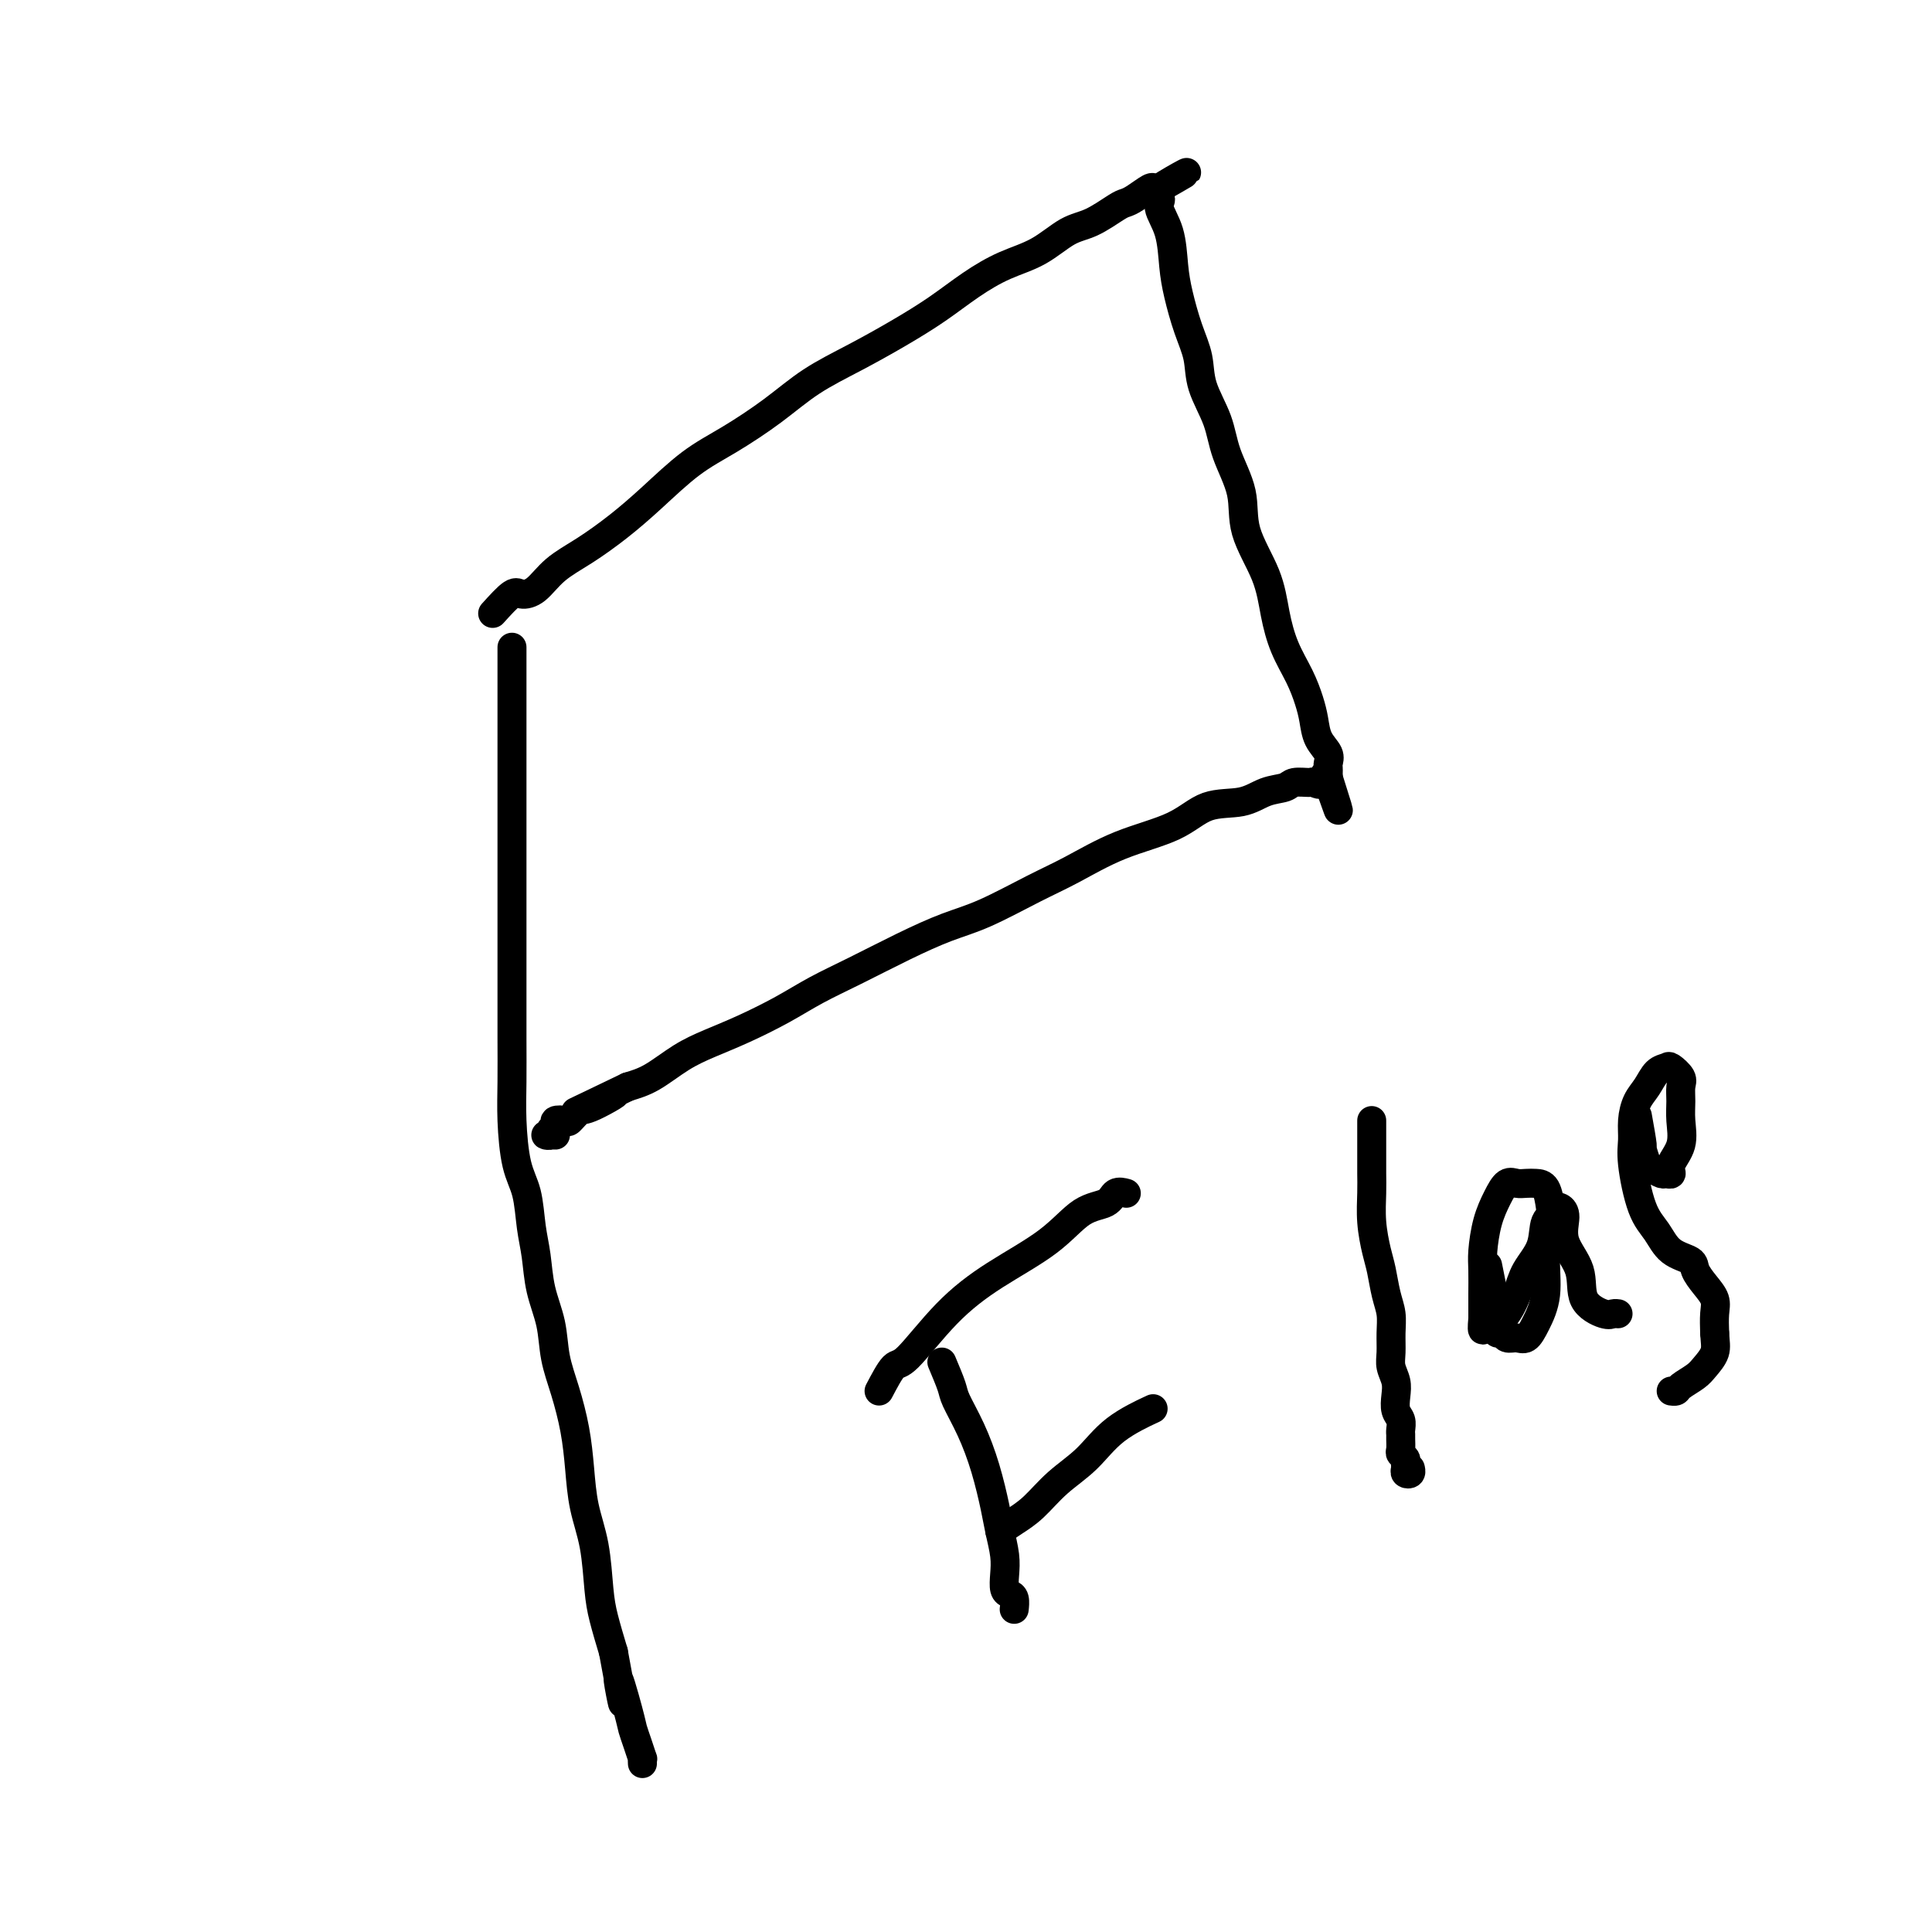 <svg viewBox='0 0 400 400' version='1.1' xmlns='http://www.w3.org/2000/svg' xmlns:xlink='http://www.w3.org/1999/xlink'><g fill='none' stroke='#000000' stroke-width='6' stroke-linecap='round' stroke-linejoin='round'><path d='M106,134c0.000,2.132 0.000,4.265 0,6c-0.000,1.735 -0.000,3.073 0,5c0.000,1.927 0.000,4.445 0,7c-0.000,2.555 -0.000,5.148 0,8c0.000,2.852 0.000,5.964 0,9c-0.000,3.036 -0.000,5.995 0,9c0.000,3.005 0.000,6.055 0,9c-0.000,2.945 -0.001,5.785 0,9c0.001,3.215 0.002,6.807 0,10c-0.002,3.193 -0.008,5.989 0,9c0.008,3.011 0.029,6.236 0,9c-0.029,2.764 -0.110,5.065 0,8c0.110,2.935 0.410,6.502 1,9c0.590,2.498 1.472,3.926 2,6c0.528,2.074 0.704,4.794 1,7c0.296,2.206 0.712,3.900 1,6c0.288,2.100 0.448,4.607 1,7c0.552,2.393 1.496,4.671 2,7c0.504,2.329 0.568,4.707 1,7c0.432,2.293 1.233,4.500 2,7c0.767,2.500 1.501,5.294 2,8c0.499,2.706 0.763,5.323 1,8c0.237,2.677 0.448,5.413 1,8c0.552,2.587 1.447,5.023 2,8c0.553,2.977 0.764,6.494 1,9c0.236,2.506 0.496,4.002 1,6c0.504,1.998 1.252,4.499 2,7'/><path d='M127,342c3.367,18.067 1.284,8.236 1,6c-0.284,-2.236 1.230,3.123 2,6c0.770,2.877 0.795,3.272 1,4c0.205,0.728 0.591,1.789 1,3c0.409,1.211 0.842,2.572 1,3c0.158,0.428 0.043,-0.077 0,0c-0.043,0.077 -0.012,0.736 0,1c0.012,0.264 0.006,0.132 0,0'/><path d='M102,127c1.532,-1.695 3.065,-3.390 4,-4c0.935,-0.610 1.273,-0.136 2,0c0.727,0.136 1.843,-0.067 3,-1c1.157,-0.933 2.355,-2.594 4,-4c1.645,-1.406 3.738,-2.555 6,-4c2.262,-1.445 4.693,-3.186 7,-5c2.307,-1.814 4.490,-3.702 7,-6c2.510,-2.298 5.347,-5.005 8,-7c2.653,-1.995 5.123,-3.278 8,-5c2.877,-1.722 6.161,-3.884 9,-6c2.839,-2.116 5.233,-4.186 8,-6c2.767,-1.814 5.907,-3.371 9,-5c3.093,-1.629 6.139,-3.330 9,-5c2.861,-1.670 5.538,-3.309 8,-5c2.462,-1.691 4.709,-3.435 7,-5c2.291,-1.565 4.627,-2.952 7,-4c2.373,-1.048 4.782,-1.759 7,-3c2.218,-1.241 4.245,-3.014 6,-4c1.755,-0.986 3.237,-1.186 5,-2c1.763,-0.814 3.806,-2.243 5,-3c1.194,-0.757 1.539,-0.844 2,-1c0.461,-0.156 1.038,-0.382 2,-1c0.962,-0.618 2.309,-1.630 3,-2c0.691,-0.370 0.724,-0.100 1,0c0.276,0.100 0.793,0.028 1,0c0.207,-0.028 0.103,-0.014 0,0'/><path d='M240,39c11.131,-6.292 2.957,-2.022 0,0c-2.957,2.022 -0.699,1.795 0,2c0.699,0.205 -0.161,0.843 0,2c0.161,1.157 1.343,2.832 2,5c0.657,2.168 0.790,4.829 1,7c0.210,2.171 0.497,3.853 1,6c0.503,2.147 1.221,4.759 2,7c0.779,2.241 1.617,4.109 2,6c0.383,1.891 0.309,3.804 1,6c0.691,2.196 2.146,4.675 3,7c0.854,2.325 1.107,4.496 2,7c0.893,2.504 2.426,5.340 3,8c0.574,2.660 0.188,5.144 1,8c0.812,2.856 2.823,6.084 4,9c1.177,2.916 1.520,5.521 2,8c0.480,2.479 1.097,4.831 2,7c0.903,2.169 2.092,4.156 3,6c0.908,1.844 1.536,3.544 2,5c0.464,1.456 0.765,2.666 1,4c0.235,1.334 0.403,2.791 1,4c0.597,1.209 1.624,2.169 2,3c0.376,0.831 0.101,1.532 0,2c-0.101,0.468 -0.027,0.703 0,1c0.027,0.297 0.008,0.656 0,1c-0.008,0.344 -0.004,0.672 0,1'/><path d='M275,161c4.052,12.757 1.181,4.149 0,1c-1.181,-3.149 -0.671,-0.841 -1,0c-0.329,0.841 -1.497,0.213 -2,0c-0.503,-0.213 -0.340,-0.011 -1,0c-0.660,0.011 -2.142,-0.168 -3,0c-0.858,0.168 -1.091,0.684 -2,1c-0.909,0.316 -2.493,0.431 -4,1c-1.507,0.569 -2.936,1.590 -5,2c-2.064,0.410 -4.763,0.208 -7,1c-2.237,0.792 -4.010,2.579 -7,4c-2.990,1.421 -7.195,2.476 -11,4c-3.805,1.524 -7.209,3.515 -10,5c-2.791,1.485 -4.967,2.462 -8,4c-3.033,1.538 -6.921,3.636 -10,5c-3.079,1.364 -5.349,1.995 -8,3c-2.651,1.005 -5.684,2.383 -9,4c-3.316,1.617 -6.917,3.472 -10,5c-3.083,1.528 -5.649,2.729 -8,4c-2.351,1.271 -4.487,2.613 -7,4c-2.513,1.387 -5.403,2.819 -8,4c-2.597,1.181 -4.902,2.110 -7,3c-2.098,0.890 -3.988,1.740 -6,3c-2.012,1.260 -4.146,2.932 -6,4c-1.854,1.068 -3.427,1.534 -5,2'/><path d='M130,225c-19.329,9.312 -7.650,3.592 -4,2c3.650,-1.592 -0.729,0.946 -3,2c-2.271,1.054 -2.436,0.625 -3,1c-0.564,0.375 -1.528,1.553 -2,2c-0.472,0.447 -0.451,0.162 -1,0c-0.549,-0.162 -1.668,-0.201 -2,0c-0.332,0.201 0.124,0.642 0,1c-0.124,0.358 -0.828,0.632 -1,1c-0.172,0.368 0.189,0.831 0,1c-0.189,0.169 -0.927,0.045 -1,0c-0.073,-0.045 0.519,-0.012 1,0c0.481,0.012 0.852,0.003 1,0c0.148,-0.003 0.074,-0.002 0,0'/><path d='M195,282c0.803,1.906 1.605,3.811 2,5c0.395,1.189 0.382,1.660 1,3c0.618,1.340 1.868,3.548 3,6c1.132,2.452 2.146,5.149 3,8c0.854,2.851 1.549,5.856 2,8c0.451,2.144 0.660,3.425 1,5c0.340,1.575 0.813,3.443 1,5c0.187,1.557 0.089,2.803 0,4c-0.089,1.197 -0.167,2.346 0,3c0.167,0.654 0.581,0.815 1,1c0.419,0.185 0.844,0.396 1,1c0.156,0.604 0.045,1.601 0,2c-0.045,0.399 -0.022,0.199 0,0'/><path d='M182,288c1.110,-2.107 2.221,-4.214 3,-5c0.779,-0.786 1.228,-0.253 3,-2c1.772,-1.747 4.867,-5.776 8,-9c3.133,-3.224 6.305,-5.642 10,-8c3.695,-2.358 7.911,-4.656 11,-7c3.089,-2.344 5.049,-4.733 7,-6c1.951,-1.267 3.894,-1.412 5,-2c1.106,-0.588 1.375,-1.620 2,-2c0.625,-0.380 1.607,-0.109 2,0c0.393,0.109 0.196,0.054 0,0'/><path d='M207,317c0.927,-0.627 1.854,-1.255 3,-2c1.146,-0.745 2.511,-1.608 4,-3c1.489,-1.392 3.101,-3.312 5,-5c1.899,-1.688 4.086,-3.143 6,-5c1.914,-1.857 3.554,-4.115 6,-6c2.446,-1.885 5.699,-3.396 7,-4c1.301,-0.604 0.651,-0.302 0,0'/><path d='M284,232c0.002,2.590 0.003,5.179 0,7c-0.003,1.821 -0.012,2.873 0,4c0.012,1.127 0.044,2.328 0,4c-0.044,1.672 -0.166,3.815 0,6c0.166,2.185 0.619,4.411 1,6c0.381,1.589 0.691,2.540 1,4c0.309,1.460 0.618,3.430 1,5c0.382,1.570 0.838,2.741 1,4c0.162,1.259 0.030,2.605 0,4c-0.030,1.395 0.044,2.839 0,4c-0.044,1.161 -0.204,2.040 0,3c0.204,0.960 0.773,2.001 1,3c0.227,0.999 0.113,1.956 0,3c-0.113,1.044 -0.227,2.177 0,3c0.227,0.823 0.793,1.338 1,2c0.207,0.662 0.054,1.473 0,2c-0.054,0.527 -0.011,0.771 0,1c0.011,0.229 -0.011,0.443 0,1c0.011,0.557 0.056,1.459 0,2c-0.056,0.541 -0.212,0.723 0,1c0.212,0.277 0.793,0.650 1,1c0.207,0.350 0.041,0.679 0,1c-0.041,0.321 0.041,0.636 0,1c-0.041,0.364 -0.207,0.778 0,1c0.207,0.222 0.786,0.252 1,0c0.214,-0.252 0.061,-0.786 0,-1c-0.061,-0.214 -0.031,-0.107 0,0'/><path d='M308,262c0.414,2.099 0.828,4.199 1,5c0.172,0.801 0.102,0.305 0,1c-0.102,0.695 -0.235,2.583 0,4c0.235,1.417 0.839,2.365 1,3c0.161,0.635 -0.123,0.957 0,1c0.123,0.043 0.651,-0.192 1,0c0.349,0.192 0.518,0.810 1,1c0.482,0.190 1.277,-0.047 2,0c0.723,0.047 1.374,0.379 2,0c0.626,-0.379 1.226,-1.468 2,-3c0.774,-1.532 1.722,-3.507 2,-6c0.278,-2.493 -0.114,-5.505 0,-8c0.114,-2.495 0.732,-4.472 1,-6c0.268,-1.528 0.185,-2.605 0,-4c-0.185,-1.395 -0.472,-3.108 -1,-4c-0.528,-0.892 -1.296,-0.963 -2,-1c-0.704,-0.037 -1.344,-0.038 -2,0c-0.656,0.038 -1.328,0.117 -2,0c-0.672,-0.117 -1.343,-0.431 -2,0c-0.657,0.431 -1.300,1.606 -2,3c-0.700,1.394 -1.455,3.007 -2,5c-0.545,1.993 -0.878,4.365 -1,6c-0.122,1.635 -0.033,2.532 0,4c0.033,1.468 0.009,3.507 0,5c-0.009,1.493 -0.002,2.440 0,3c0.002,0.560 0.001,0.731 0,1c-0.001,0.269 -0.000,0.634 0,1'/><path d='M307,273c-0.376,4.091 0.183,1.818 1,1c0.817,-0.818 1.891,-0.180 3,-1c1.109,-0.820 2.252,-3.098 3,-5c0.748,-1.902 1.100,-3.427 2,-5c0.900,-1.573 2.349,-3.193 3,-5c0.651,-1.807 0.505,-3.801 1,-5c0.495,-1.199 1.632,-1.603 2,-2c0.368,-0.397 -0.034,-0.786 0,-1c0.034,-0.214 0.503,-0.252 1,0c0.497,0.252 1.022,0.793 1,2c-0.022,1.207 -0.592,3.080 0,5c0.592,1.920 2.344,3.888 3,6c0.656,2.112 0.214,4.370 1,6c0.786,1.630 2.798,2.633 4,3c1.202,0.367 1.593,0.099 2,0c0.407,-0.099 0.831,-0.028 1,0c0.169,0.028 0.085,0.014 0,0'/><path d='M339,231c0.449,2.508 0.898,5.016 1,6c0.102,0.984 -0.142,0.446 0,1c0.142,0.554 0.669,2.202 1,3c0.331,0.798 0.465,0.745 1,1c0.535,0.255 1.471,0.818 2,1c0.529,0.182 0.649,-0.015 1,0c0.351,0.015 0.931,0.244 1,0c0.069,-0.244 -0.374,-0.961 0,-2c0.374,-1.039 1.566,-2.399 2,-4c0.434,-1.601 0.109,-3.442 0,-5c-0.109,-1.558 -0.003,-2.835 0,-4c0.003,-1.165 -0.096,-2.220 0,-3c0.096,-0.780 0.388,-1.286 0,-2c-0.388,-0.714 -1.455,-1.637 -2,-2c-0.545,-0.363 -0.567,-0.166 -1,0c-0.433,0.166 -1.279,0.302 -2,1c-0.721,0.698 -1.319,1.960 -2,3c-0.681,1.040 -1.445,1.860 -2,3c-0.555,1.140 -0.900,2.600 -1,4c-0.100,1.400 0.043,2.739 0,4c-0.043,1.261 -0.274,2.446 0,5c0.274,2.554 1.053,6.479 2,9c0.947,2.521 2.063,3.637 3,5c0.937,1.363 1.694,2.973 3,4c1.306,1.027 3.159,1.471 4,2c0.841,0.529 0.670,1.145 1,2c0.330,0.855 1.161,1.951 2,3c0.839,1.049 1.688,2.052 2,3c0.312,0.948 0.089,1.842 0,3c-0.089,1.158 -0.045,2.579 0,4'/><path d='M355,276c0.101,1.832 0.354,2.911 0,4c-0.354,1.089 -1.314,2.187 -2,3c-0.686,0.813 -1.098,1.342 -2,2c-0.902,0.658 -2.293,1.444 -3,2c-0.707,0.556 -0.729,0.880 -1,1c-0.271,0.120 -0.792,0.034 -1,0c-0.208,-0.034 -0.104,-0.017 0,0'/></g>
</svg>